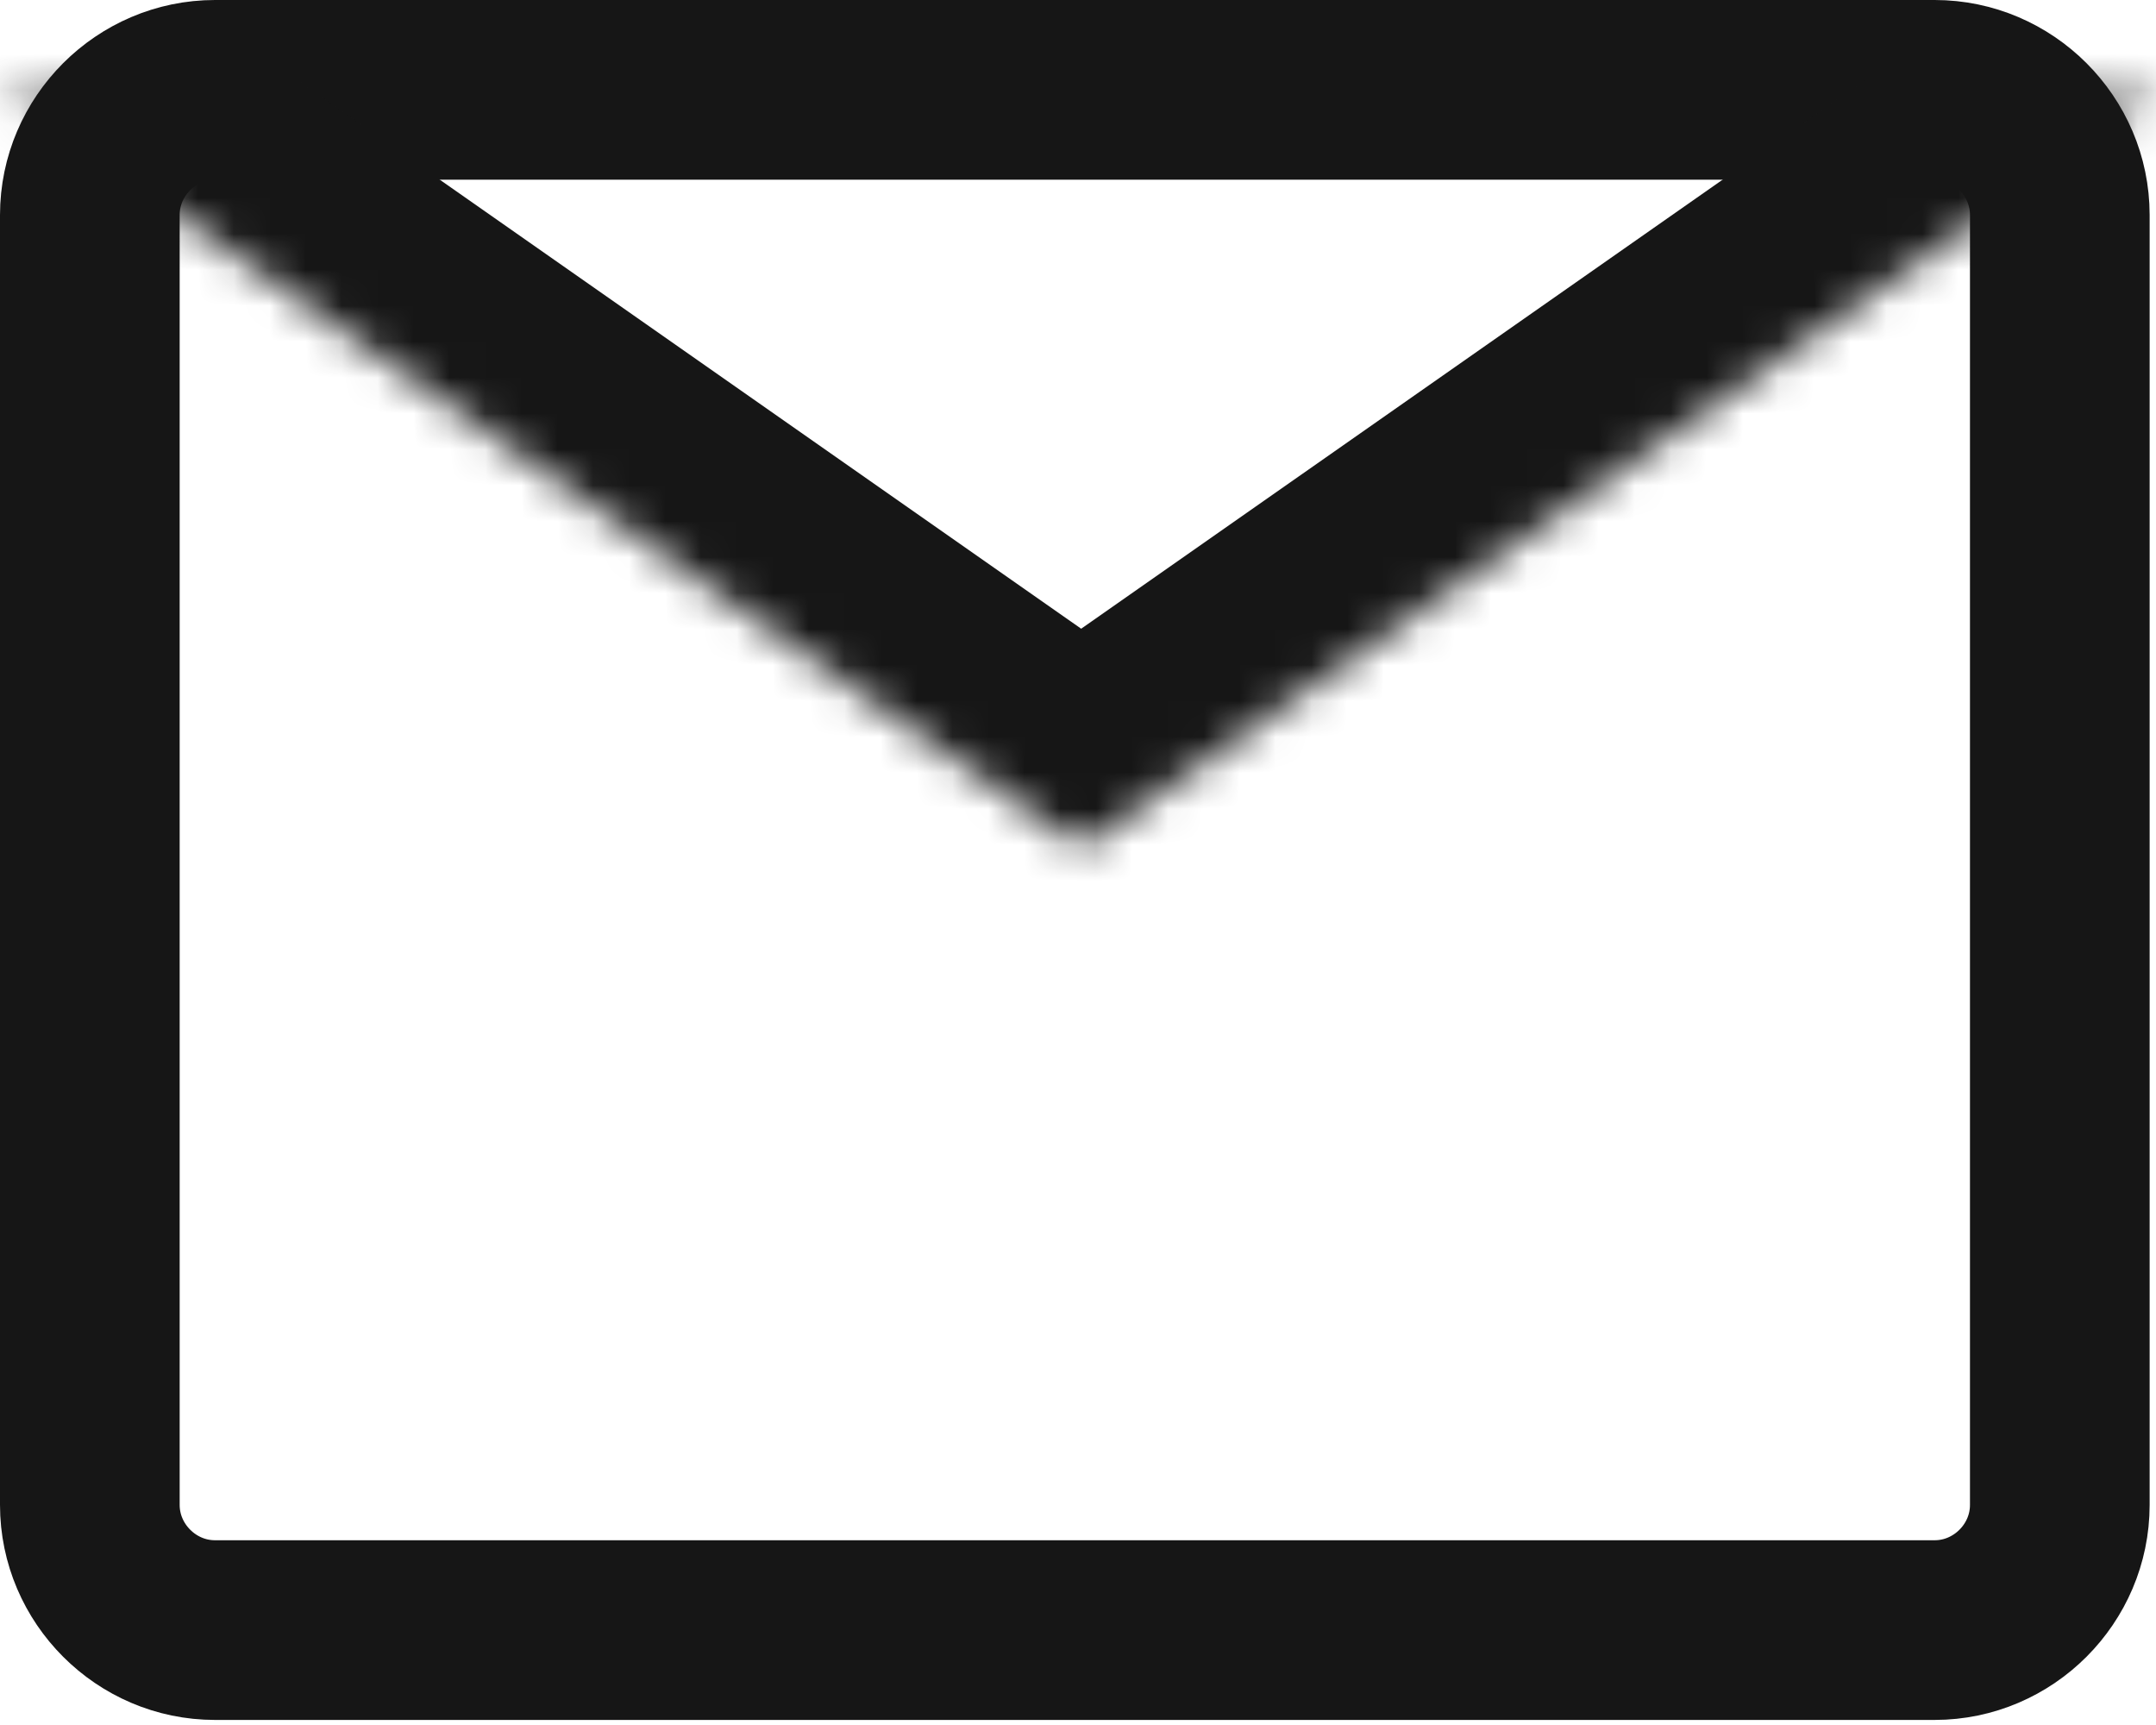 <svg width="60" height="48" viewBox="0 0 60 48" fill="none" xmlns="http://www.w3.org/2000/svg">
<path d="M5.982 2.5H53.841C55.751 2.5 57.323 4.073 57.323 5.982V41.876C57.323 43.786 55.751 45.359 53.841 45.359H5.982C4.073 45.359 2.5 43.786 2.5 41.876V5.982C2.5 4.073 4.073 2.5 5.982 2.5Z" stroke="#161616" stroke-width="5" stroke-linecap="round" stroke-linejoin="round"/>
<mask id="path-2-inside-1_25_515" fill="white">
<path d="M60 2.66L30.088 23.598L0.177 2.66"/>
</mask>
<path d="M62.867 6.756C65.13 5.172 65.68 2.055 64.096 -0.208C62.513 -2.47 59.395 -3.02 57.133 -1.436L62.867 6.756ZM30.088 23.598L27.221 27.694C28.943 28.899 31.234 28.899 32.956 27.694L30.088 23.598ZM3.044 -1.436C0.782 -3.02 -2.336 -2.47 -3.919 -0.208C-5.503 2.055 -4.953 5.172 -2.691 6.756L3.044 -1.436ZM57.133 -1.436L27.221 19.502L32.956 27.694L62.867 6.756L57.133 -1.436ZM32.956 19.502L3.044 -1.436L-2.691 6.756L27.221 27.694L32.956 19.502Z" fill="#161616" mask="url(#path-2-inside-1_25_515)"/>
</svg>
